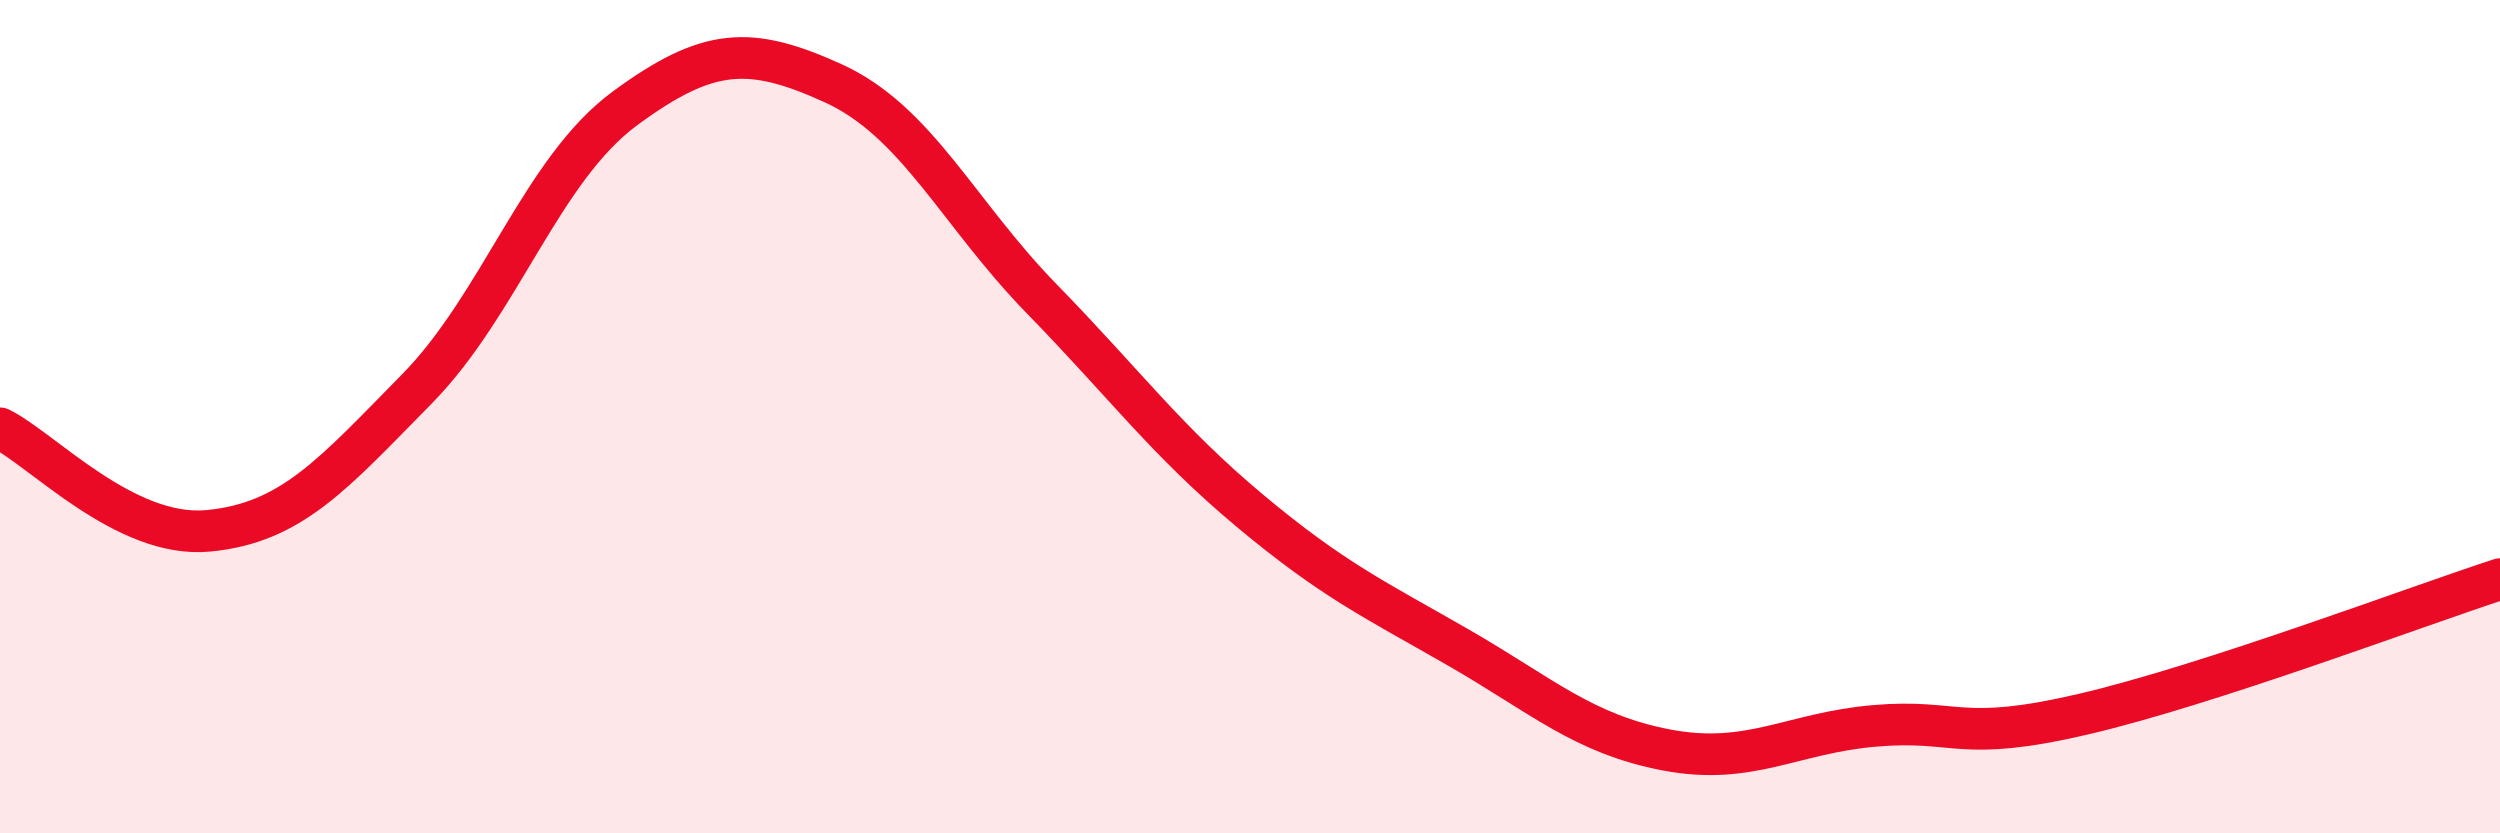 
    <svg width="60" height="20" viewBox="0 0 60 20" xmlns="http://www.w3.org/2000/svg">
      <path
        d="M 0,10.28 C 1,10.77 3,12.93 5,12.74 C 7,12.55 8,11.37 10,9.34 C 12,7.31 13,4.07 15,2.6 C 17,1.13 18,1.09 20,2 C 22,2.91 23,5.12 25,7.17 C 27,9.22 28,10.59 30,12.26 C 32,13.93 33,14.39 35,15.54 C 37,16.69 38,17.62 40,18 C 42,18.38 43,17.59 45,17.42 C 47,17.25 47,17.84 50,17.14 C 53,16.44 58,14.55 60,13.9L60 20L0 20Z"
        fill="#EB0A25"
        opacity="0.1"
        stroke-linecap="round"
        stroke-linejoin="round"
      />
      <path
        d="M 0,10.28 C 1,10.77 3,12.93 5,12.74 C 7,12.55 8,11.37 10,9.34 C 12,7.31 13,4.07 15,2.6 C 17,1.13 18,1.09 20,2 C 22,2.91 23,5.12 25,7.17 C 27,9.22 28,10.59 30,12.26 C 32,13.93 33,14.39 35,15.54 C 37,16.69 38,17.62 40,18 C 42,18.38 43,17.59 45,17.42 C 47,17.25 47,17.84 50,17.14 C 53,16.44 58,14.55 60,13.9"
        stroke="#EB0A25"
        stroke-width="1"
        fill="none"
        stroke-linecap="round"
        stroke-linejoin="round"
      />
    </svg>
  